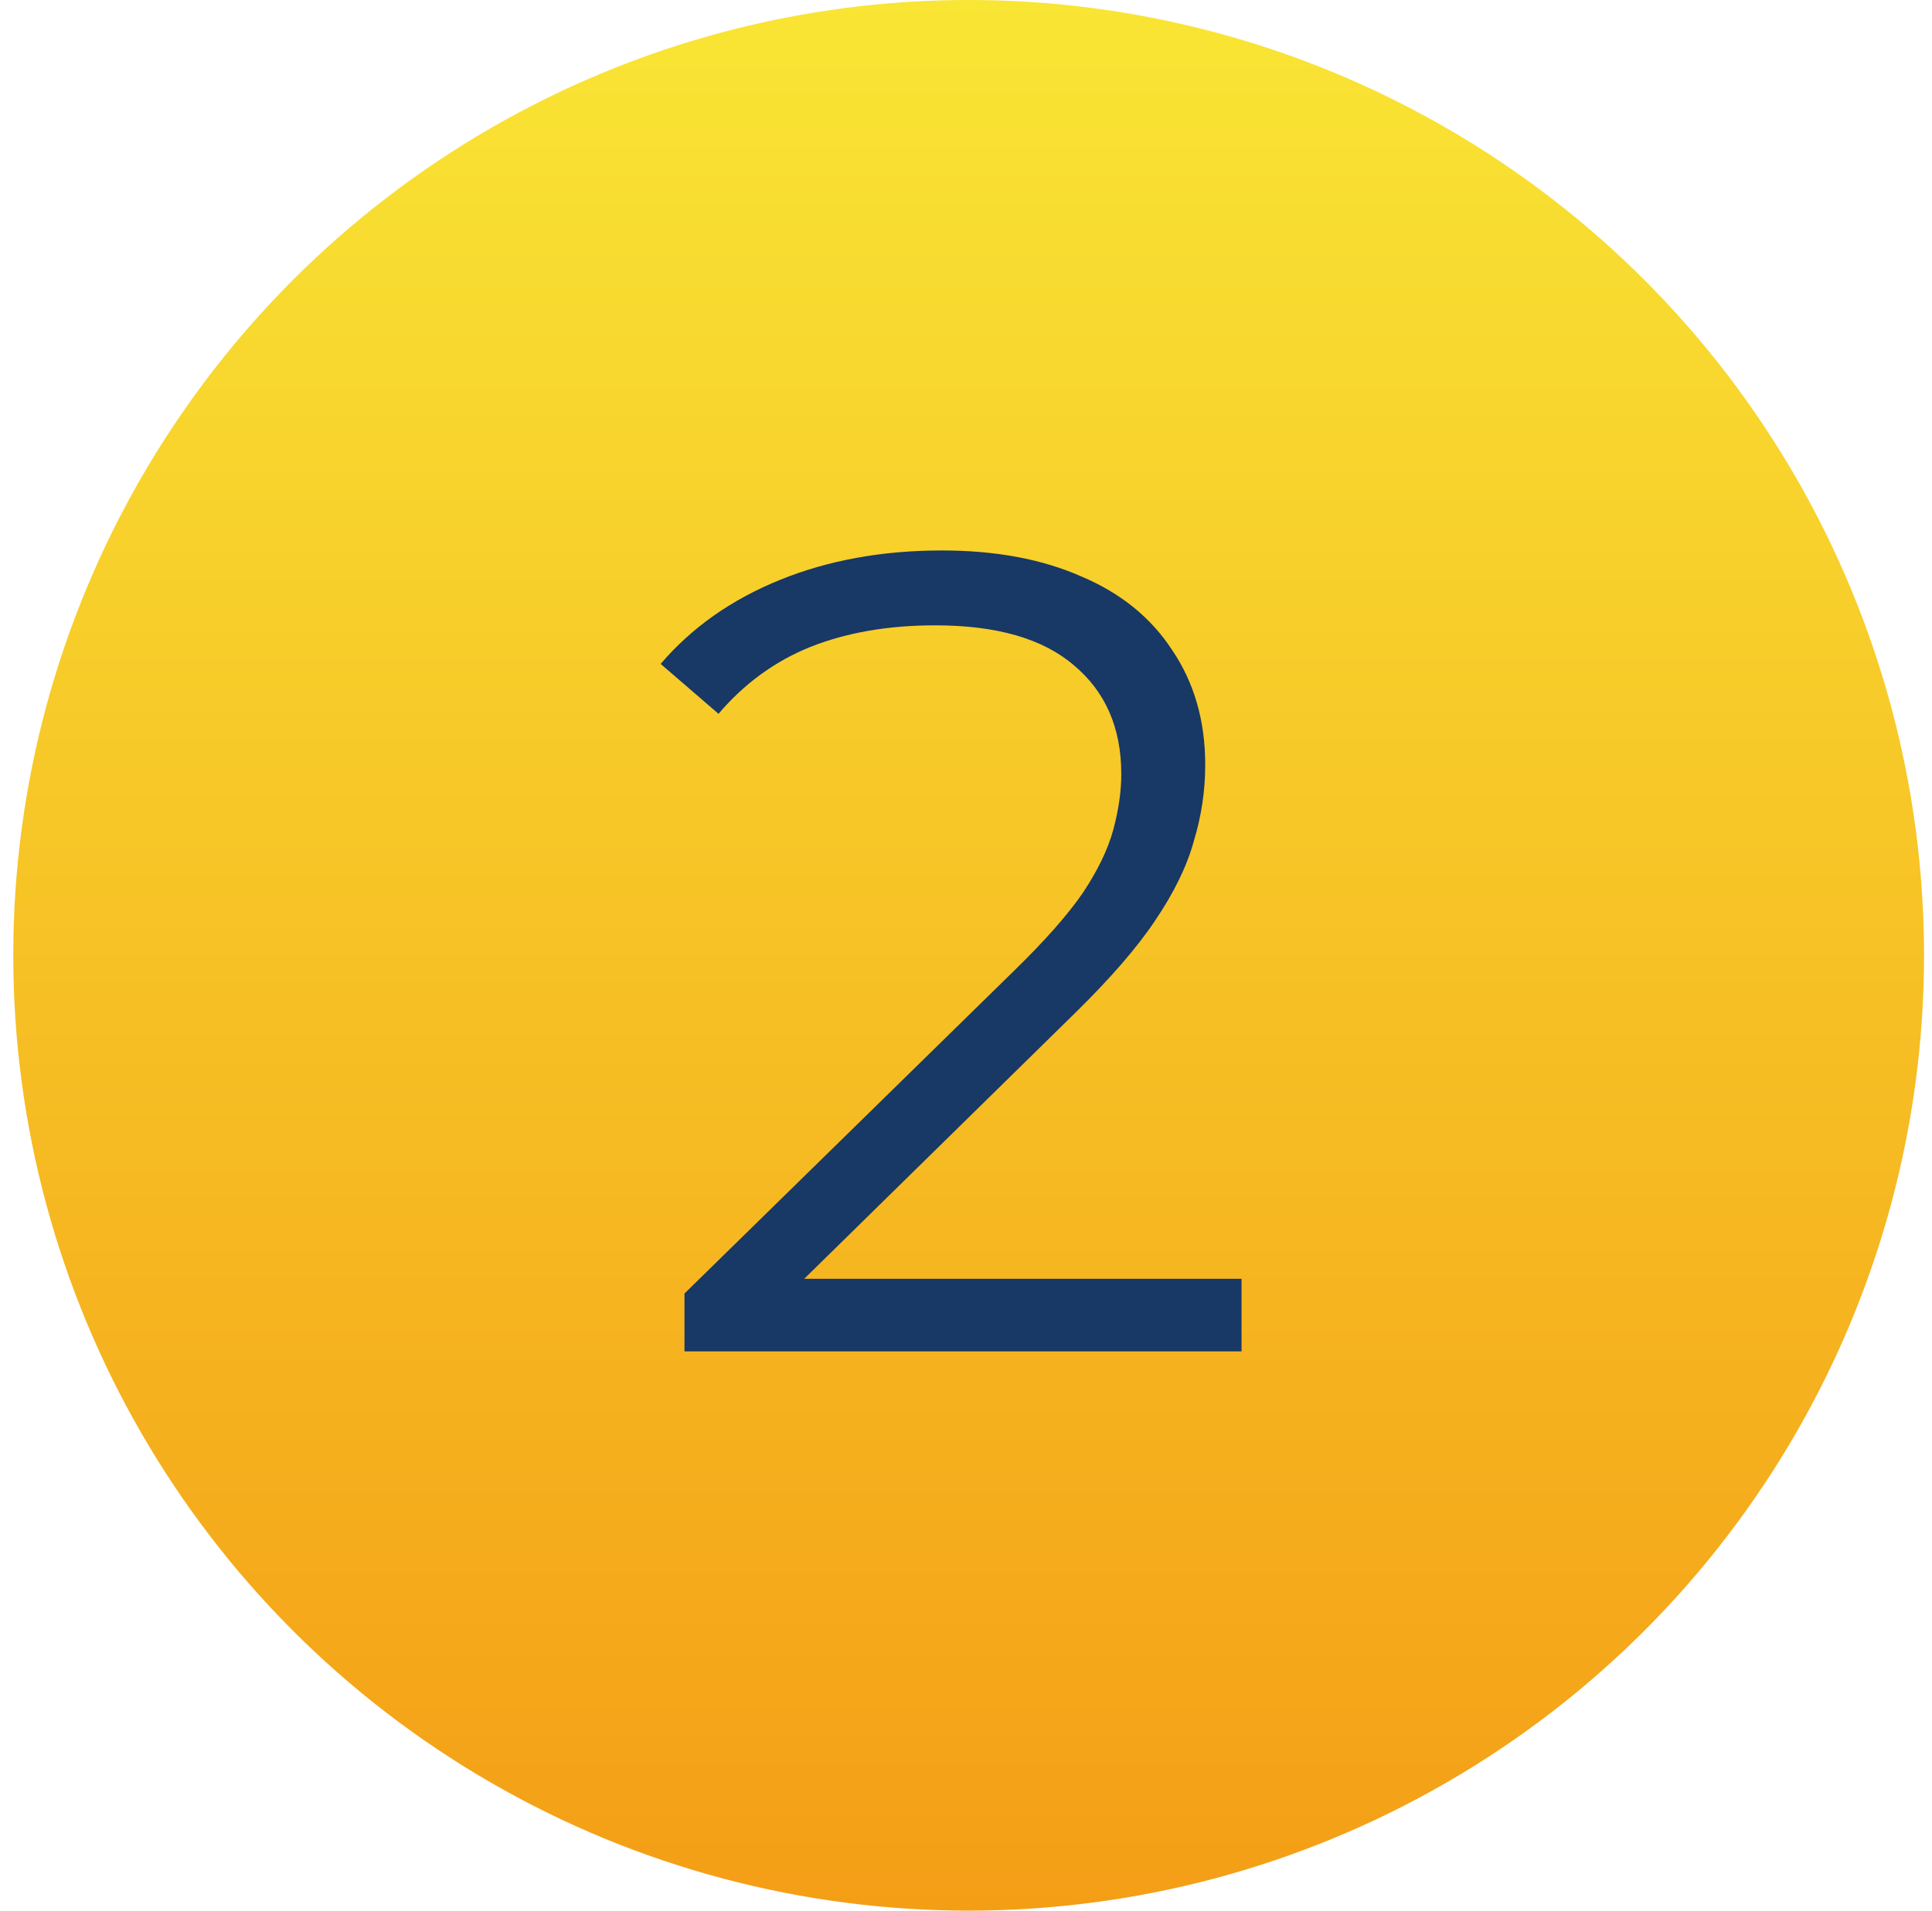 <svg width="91" height="90" viewBox="0 0 91 90" fill="none" xmlns="http://www.w3.org/2000/svg">
<g clip-path="url(#clip0_1525_7)">
<circle cx="45.625" cy="45" r="45" fill="url(#paint0_linear_1525_7)"/>
<path d="M32.24 63.656V60.931L47.791 45.701C49.216 44.312 50.284 43.101 50.997 42.068C51.709 40.999 52.19 40.001 52.44 39.075C52.689 38.149 52.814 37.276 52.814 36.457C52.814 34.283 52.066 32.573 50.569 31.327C49.109 30.08 46.936 29.456 44.05 29.456C41.841 29.456 39.882 29.795 38.172 30.472C36.498 31.148 35.055 32.199 33.843 33.624L31.118 31.273C32.579 29.563 34.449 28.245 36.729 27.319C39.009 26.392 41.556 25.929 44.371 25.929C46.9 25.929 49.091 26.339 50.943 27.158C52.796 27.942 54.221 29.1 55.218 30.632C56.252 32.164 56.768 33.963 56.768 36.029C56.768 37.24 56.59 38.434 56.234 39.609C55.913 40.785 55.307 42.032 54.417 43.35C53.562 44.633 52.297 46.093 50.623 47.732L36.355 61.733L35.286 60.236H58.478V63.656H32.24Z" fill="#183865"/>
</g>
<defs>
<linearGradient id="paint0_linear_1525_7" x1="45.625" y1="0" x2="45.625" y2="90" gradientUnits="userSpaceOnUse">
<stop stop-color="#F9E534"/>
<stop offset="1" stop-color="#F49E16"/>
</linearGradient>
<clipPath id="clip0_1525_7">
<rect width="90" height="90" fill="white" transform="translate(0.625)"/>
</clipPath>
</defs>
</svg>
